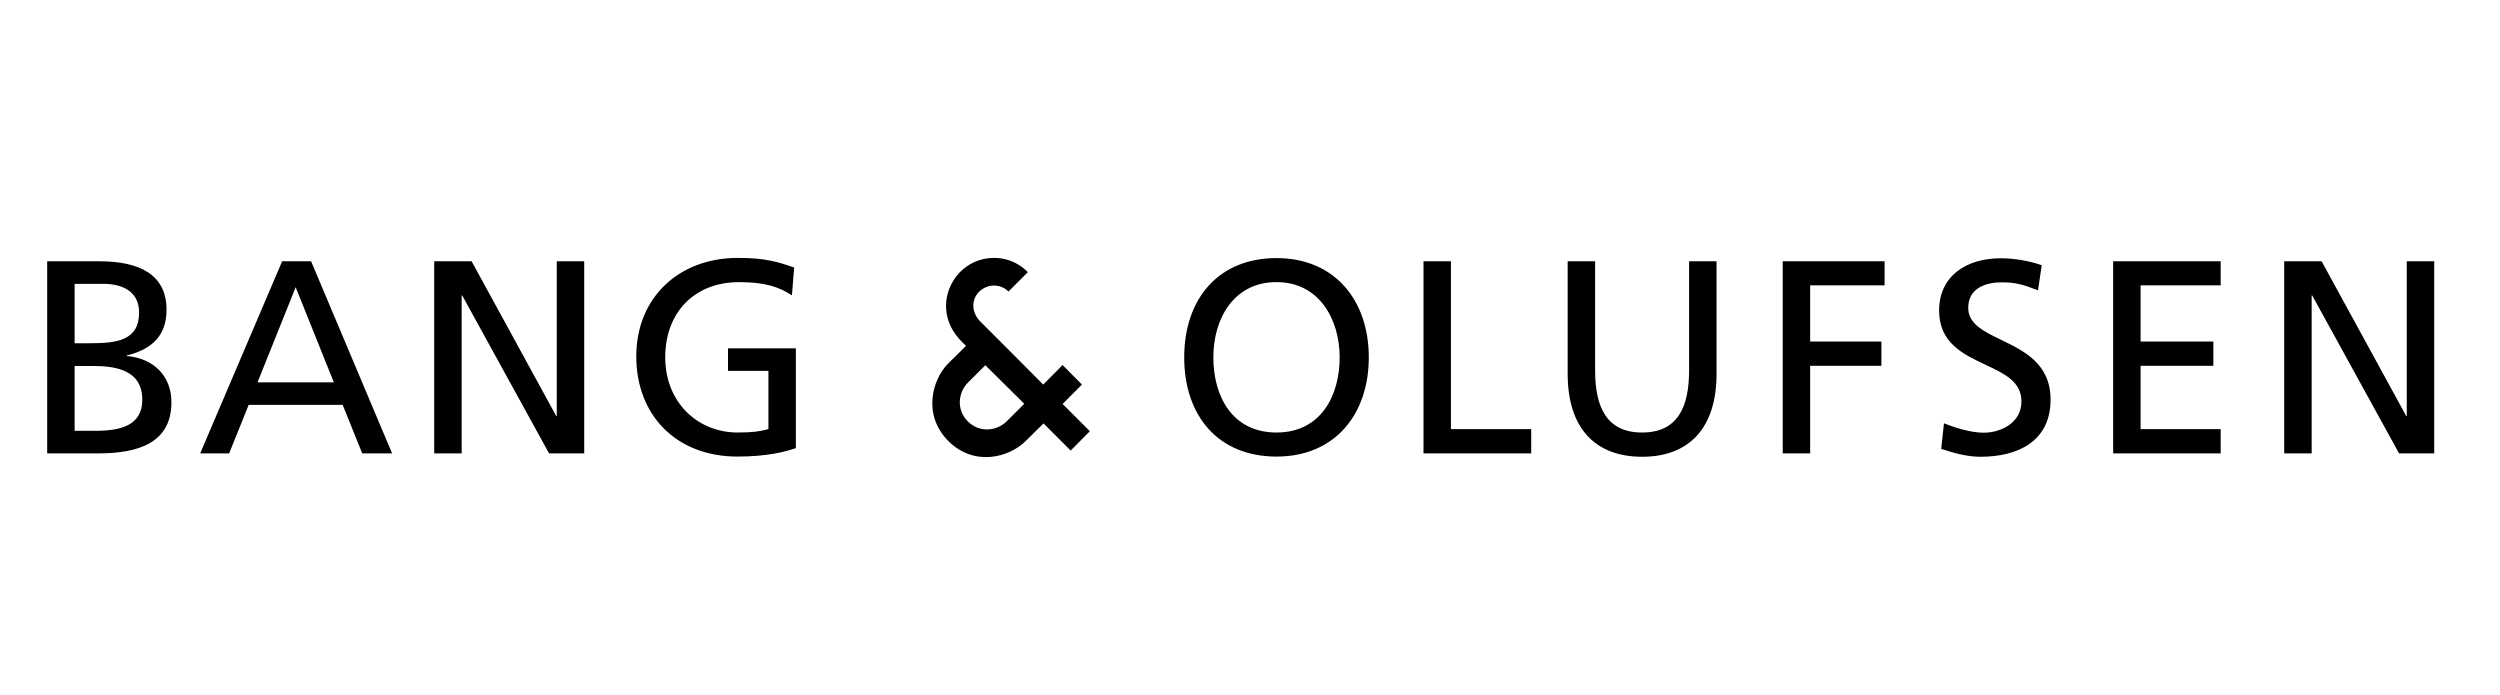 <?xml version="1.0" encoding="UTF-8"?><svg id="Layer_1" xmlns="http://www.w3.org/2000/svg" viewBox="0 0 133 37"><defs><style>.cls-1{fill-rule:evenodd;}</style></defs><path class="cls-1" d="M67.91,23.01c2.36,0,3.36-1.96,3.36-4s-1.11-4.01-3.36-4c-2.25-.01-3.36,1.92-3.36,4s1.01,4,3.36,4ZM67.91,13.73c3.1,0,4.91,2.25,4.91,5.28s-1.8,5.28-4.91,5.28-4.91-2.18-4.91-5.28,1.81-5.28,4.91-5.28ZM39.32,15.01c1.32,0,2.09.23,2.81.7l.12-1.48c-.85-.29-1.51-.51-3-.51-3.11,0-5.4,2.09-5.4,5.24s2.15,5.33,5.38,5.33c1.59,0,2.56-.26,3.11-.45v-5.31h-3.61v1.2h2.15v3.1c-.06.01-.11.02-.17.04-.3.07-.62.14-1.47.14-2.12,0-3.85-1.6-3.85-4s1.57-4,3.92-4ZM4.77,18.26h-.8v-3.16h1.54c.85,0,1.89.31,1.89,1.52,0,1.51-1.2,1.64-2.62,1.64ZM5.07,22.92h-1.1v-3.45h.95c1.26,0,2.65.22,2.65,1.8,0,1.38-1.18,1.65-2.5,1.65ZM5.27,13.9h-2.76v10.22h2.72c2.08,0,3.89-.53,3.89-2.72,0-1.43-.98-2.34-2.37-2.46v-.03c1.29-.32,2.11-1.02,2.11-2.43,0-1.89-1.46-2.58-3.58-2.58ZM13.7,20.34l2.03-5.06,2.03,5.06h-4.07ZM16.55,13.9h-1.54l-4.36,10.22h1.54l1.04-2.58h5l1.04,2.58h1.59l-4.31-10.22ZM23.1,13.9h1.99l4.5,8.23h.03v-8.23h1.46v10.22h-1.87l-4.62-8.4h-.03v8.4h-1.46v-10.22ZM77.19,13.9h-1.46v10.22h5.73v-1.29h-4.27v-8.93ZM91.32,19.89c0,2.87-1.45,4.41-3.96,4.41s-3.96-1.54-3.96-4.41v-5.99h1.46v5.8c0,1.96.61,3.31,2.5,3.31s2.5-1.35,2.5-3.31v-5.8h1.46v5.99ZM100.27,13.9h-5.43v10.22h1.46v-4.66h3.79v-1.29h-3.79v-2.99h3.96v-1.29ZM108.41,15.44c-.75-.29-1.16-.42-1.92-.42-.82,0-1.78.29-1.78,1.36,0,.85.82,1.25,1.75,1.7,1.22.59,2.63,1.27,2.63,3.18,0,2.18-1.68,3.04-3.73,3.04-.72,0-1.42-.2-2.09-.42l.15-1.36c.5.2,1.37.5,2.12.5.83,0,2-.47,2-1.67,0-1.05-.92-1.48-1.92-1.95-1.18-.55-2.46-1.16-2.46-2.88,0-1.82,1.43-2.78,3.28-2.78.67,0,1.48.12,2.18.37l-.2,1.35ZM118.14,13.9h-5.72v10.22h5.72v-1.29h-4.26v-3.37h3.87v-1.29h-3.87v-2.99h4.26v-1.29ZM121.52,13.9h1.99l4.5,8.23h.03v-8.23h1.46v10.22h-1.87l-4.62-8.4h-.03v8.4h-1.46v-10.22ZM51.49,20.36l.93-.93,2.07,2.05s-.44.45-.94.94c-.5.49-1.41.64-2.06,0-.64-.64-.5-1.56,0-2.06ZM55.51,22.52c.29.29,1.45,1.45,1.45,1.45l1.02-1.03-1.45-1.45,1.03-1.03-1.03-1.04-1.03,1.04s-2.9-2.92-3.39-3.4h0s-.33-.34-.33-.78c0-.71.61-1.09,1.09-1.09.41,0,.66.2.78.32l.12-.12c.27-.27.85-.85.91-.91,0,0,0,0-.01-.01-.11-.12-.73-.75-1.79-.75-1.51,0-2.55,1.26-2.55,2.55,0,1.1.69,1.77.97,2.04.04.03.07.06.09.09-.09.09-.23.23-.38.38-.18.18-.38.37-.56.55-.86.86-1.38,2.74,0,4.13,1.37,1.37,3.22.89,4.12,0l.04-.04c.43-.43.66-.66.9-.89Z"/></svg>